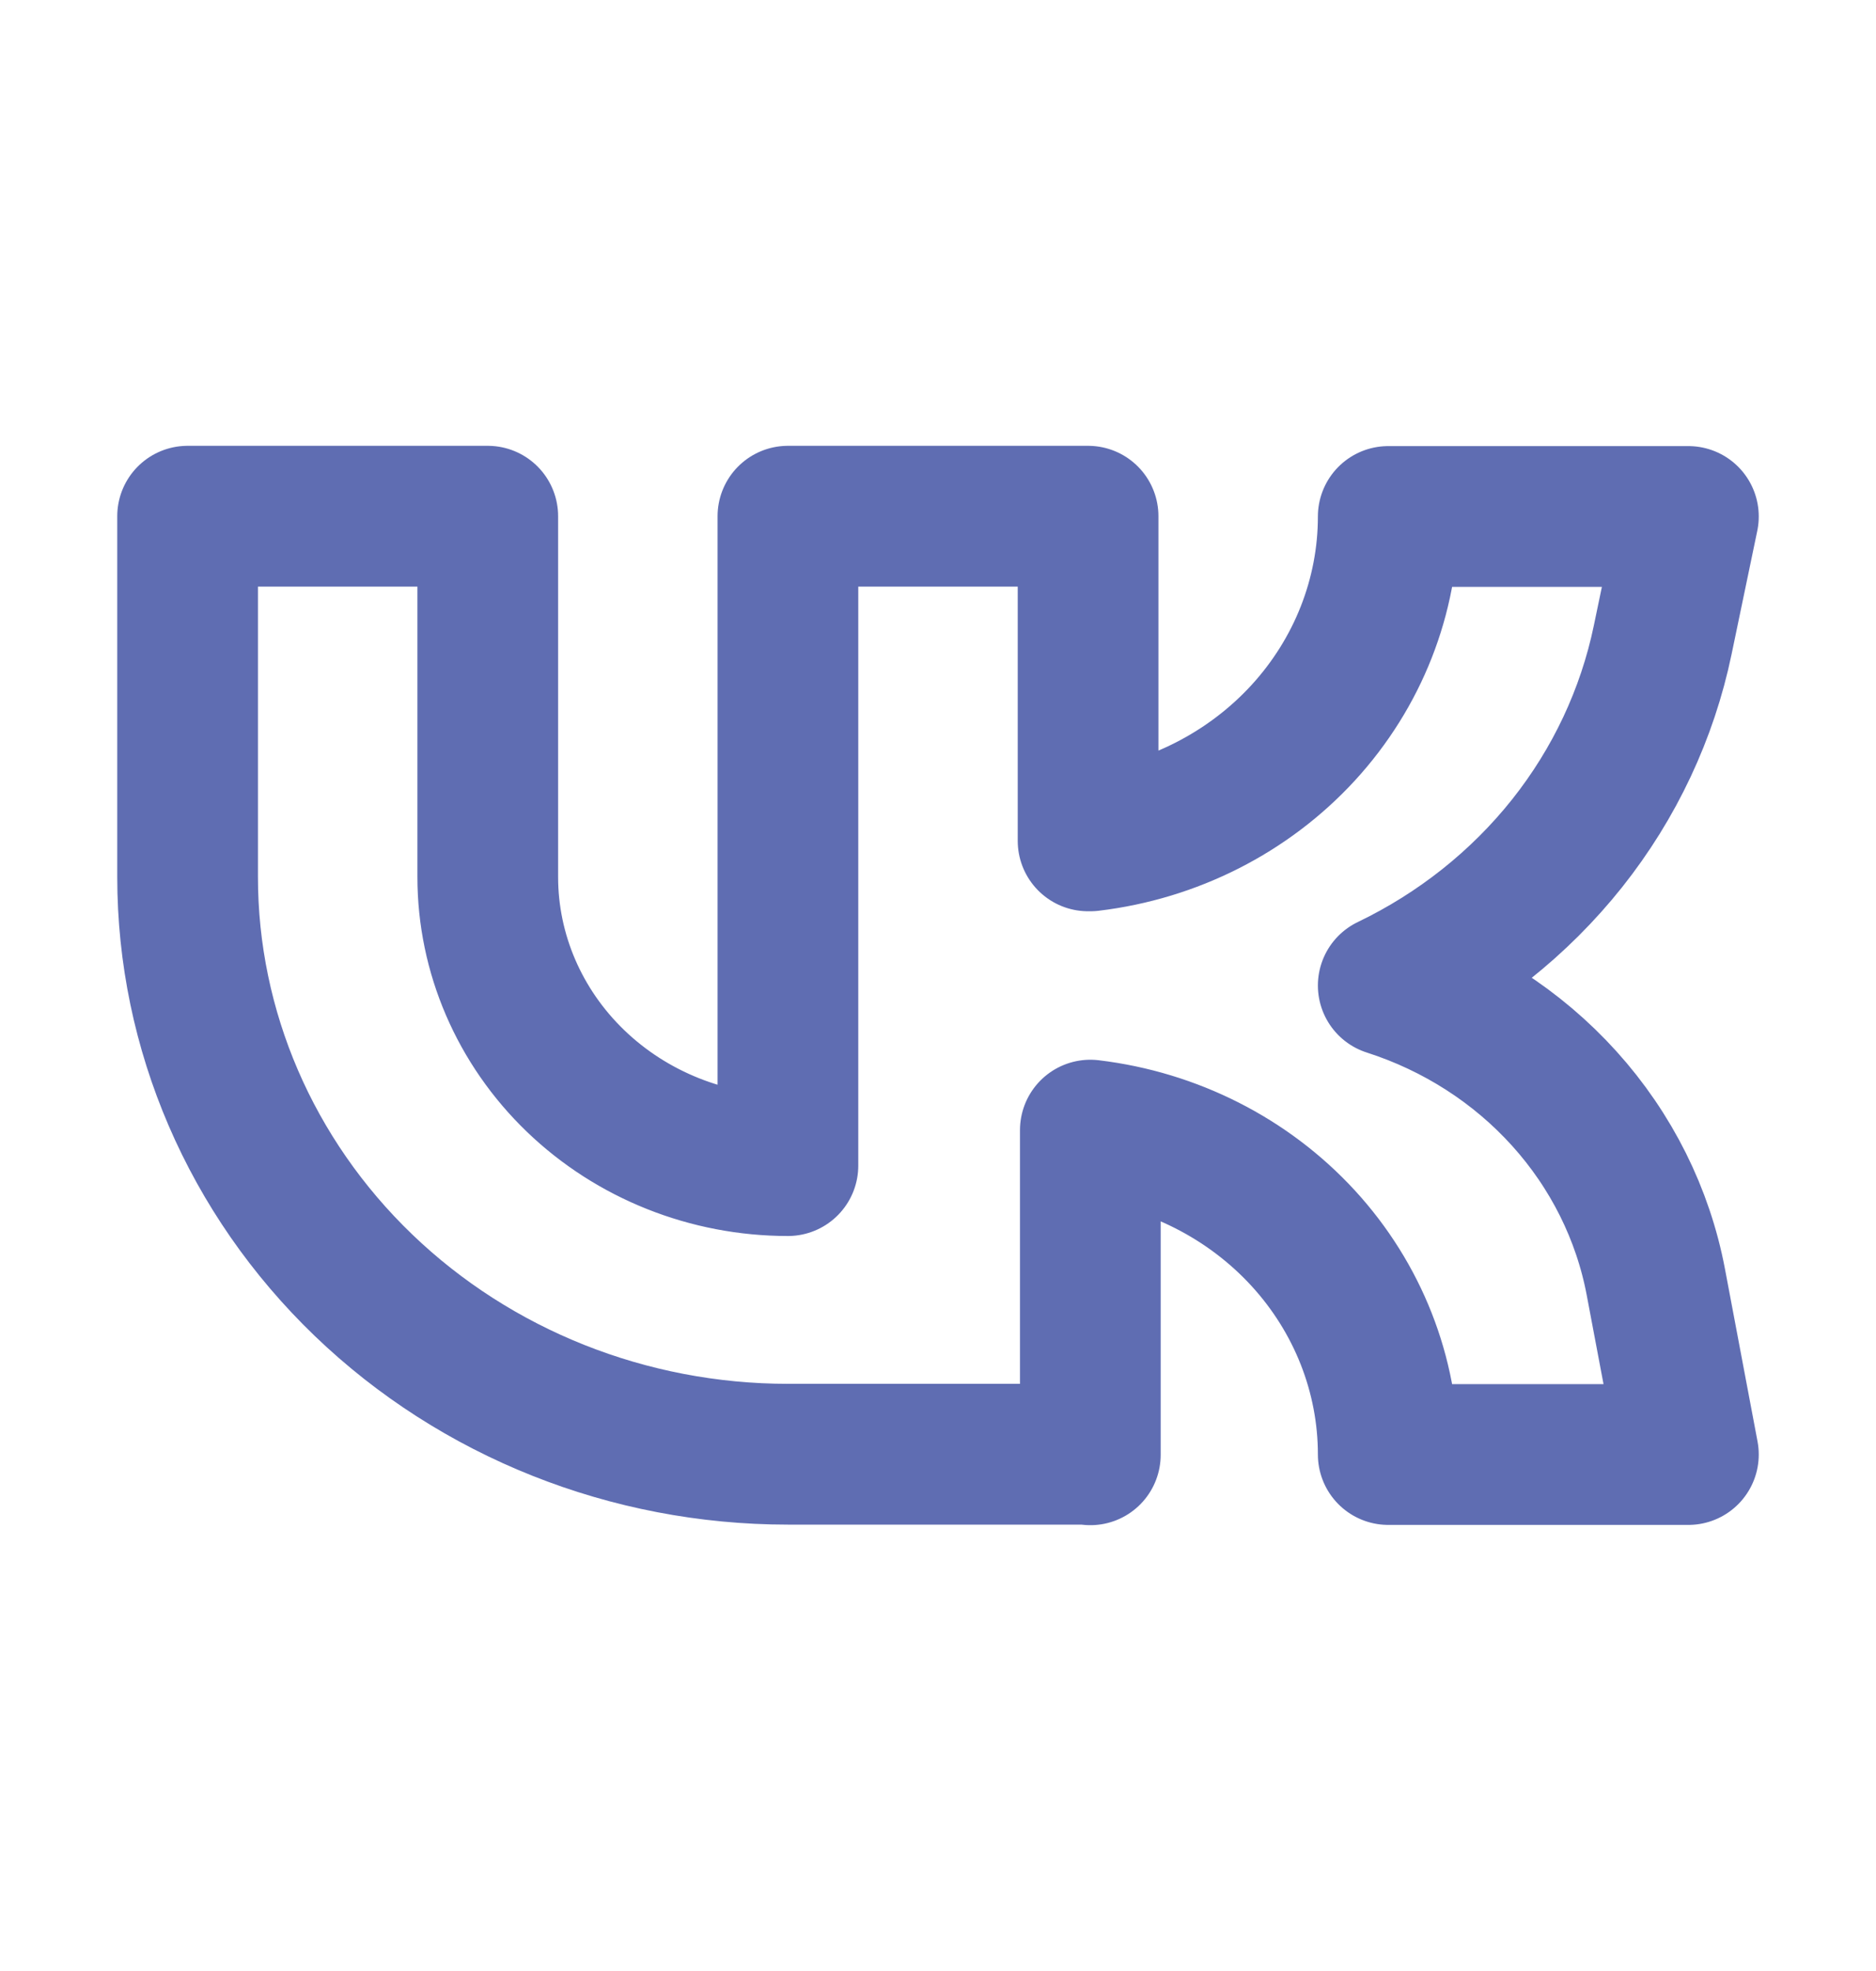 <svg width="20" height="21" viewBox="0 0 20 21" fill="none" xmlns="http://www.w3.org/2000/svg">
<path d="M11.6 15.494H8.4C6.703 15.494 5.075 14.846 3.875 13.693C2.674 12.539 2 10.975 2 9.344V5.5H5.2V9.344C5.2 10.159 5.537 10.941 6.137 11.518C6.737 12.095 7.551 12.419 8.4 12.419V5.5H11.6V8.959H11.624C12.501 8.854 13.307 8.445 13.892 7.809C14.477 7.172 14.8 6.352 14.8 5.503H18L17.726 6.818C17.562 7.606 17.214 8.347 16.707 8.985C16.199 9.623 15.547 10.141 14.8 10.5C15.527 10.733 16.175 11.149 16.677 11.705C17.179 12.261 17.516 12.936 17.653 13.66L18 15.497H14.8C14.8 14.648 14.477 13.828 13.892 13.191C13.307 12.555 12.501 12.146 11.624 12.041V15.5L11.6 15.494Z" stroke="#5F6DB2" stroke-width="1.5" stroke-linecap="round" stroke-linejoin="round"/>
</svg>
